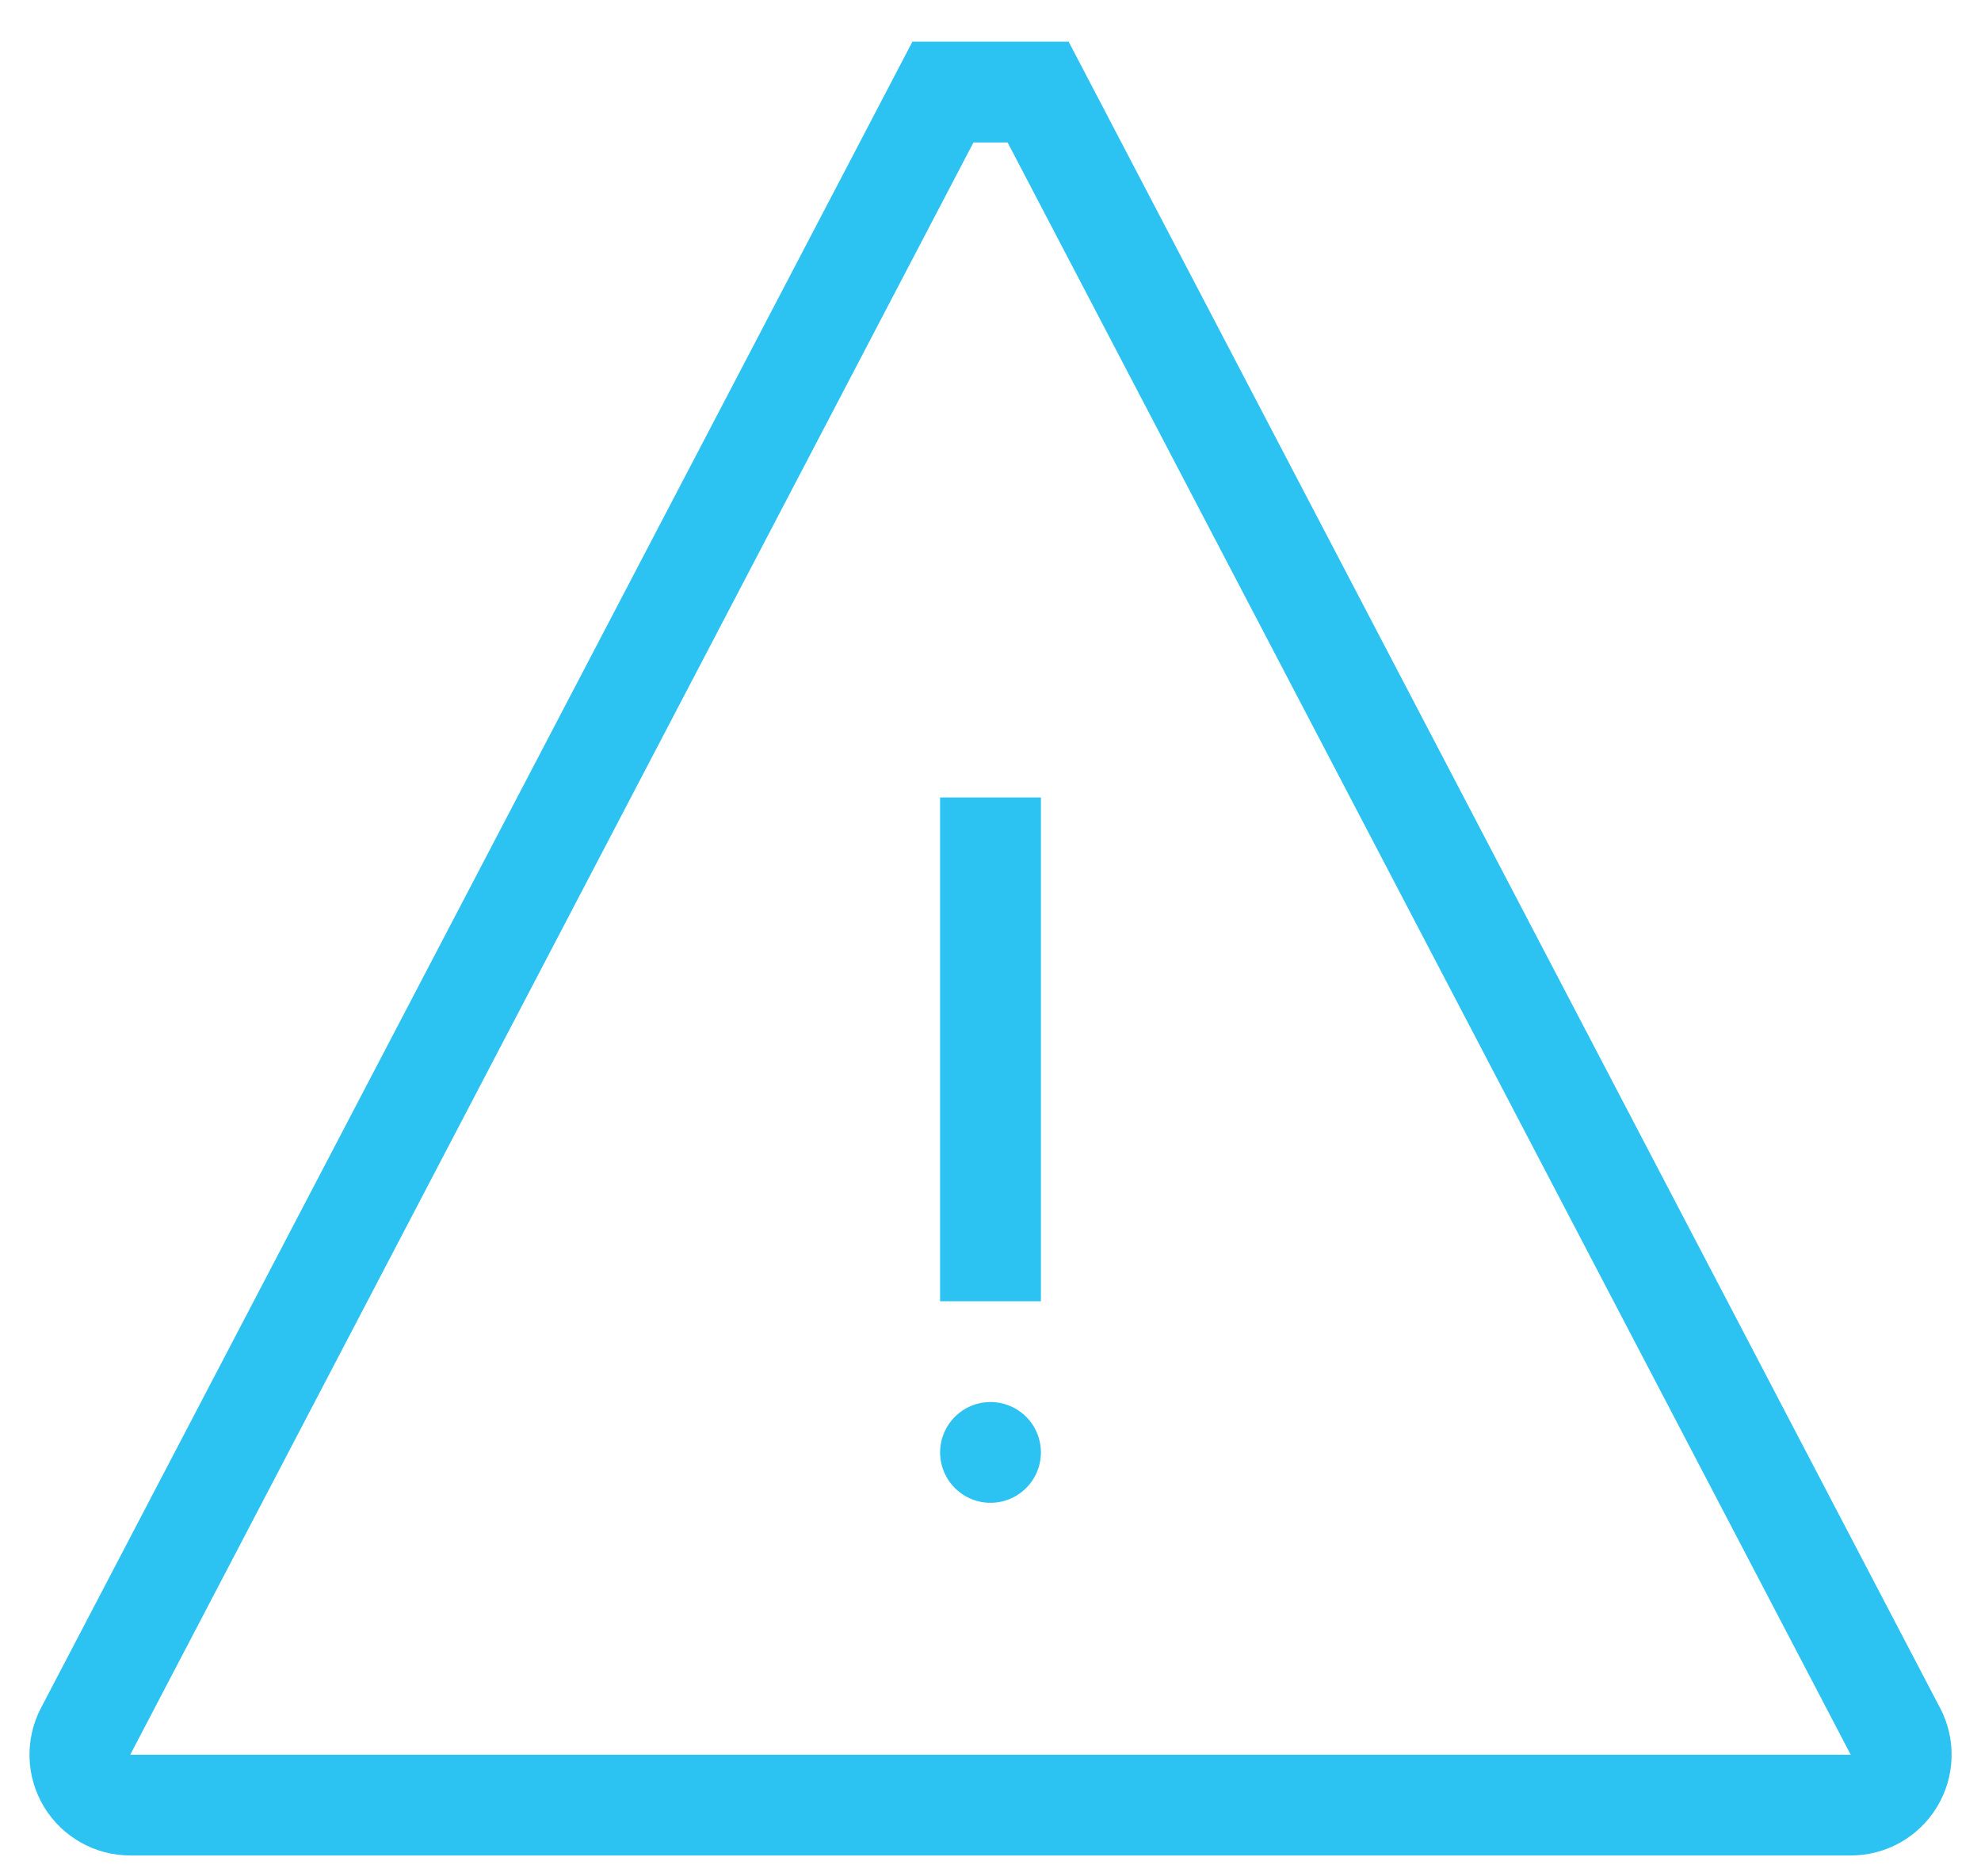 <?xml version="1.0" encoding="UTF-8"?> <svg xmlns="http://www.w3.org/2000/svg" width="38" height="36" viewBox="0 0 38 36" fill="none"> <path d="M37.215 32.77L20.499 0.8H17.502L0.786 32.77C0.472 33.37 0.495 34.09 0.845 34.668C1.196 35.247 1.823 35.6 2.5 35.6H35.502C36.179 35.6 36.806 35.247 37.156 34.668C37.507 34.09 37.53 33.37 37.216 32.77H37.215ZM2.498 33.667L18.673 2.733H19.328L35.501 33.667H2.498ZM19.967 27.867C19.967 28.258 19.731 28.61 19.37 28.76C19.009 28.909 18.593 28.827 18.317 28.55C18.04 28.273 17.957 27.858 18.107 27.497C18.257 27.136 18.609 26.9 19 26.9C19.256 26.9 19.502 27.002 19.684 27.183C19.865 27.364 19.967 27.61 19.967 27.867L19.967 27.867ZM18.033 15.3H19.967L19.967 24.967H18.033L18.033 15.3Z" fill="#2CC2F1"></path> </svg> 